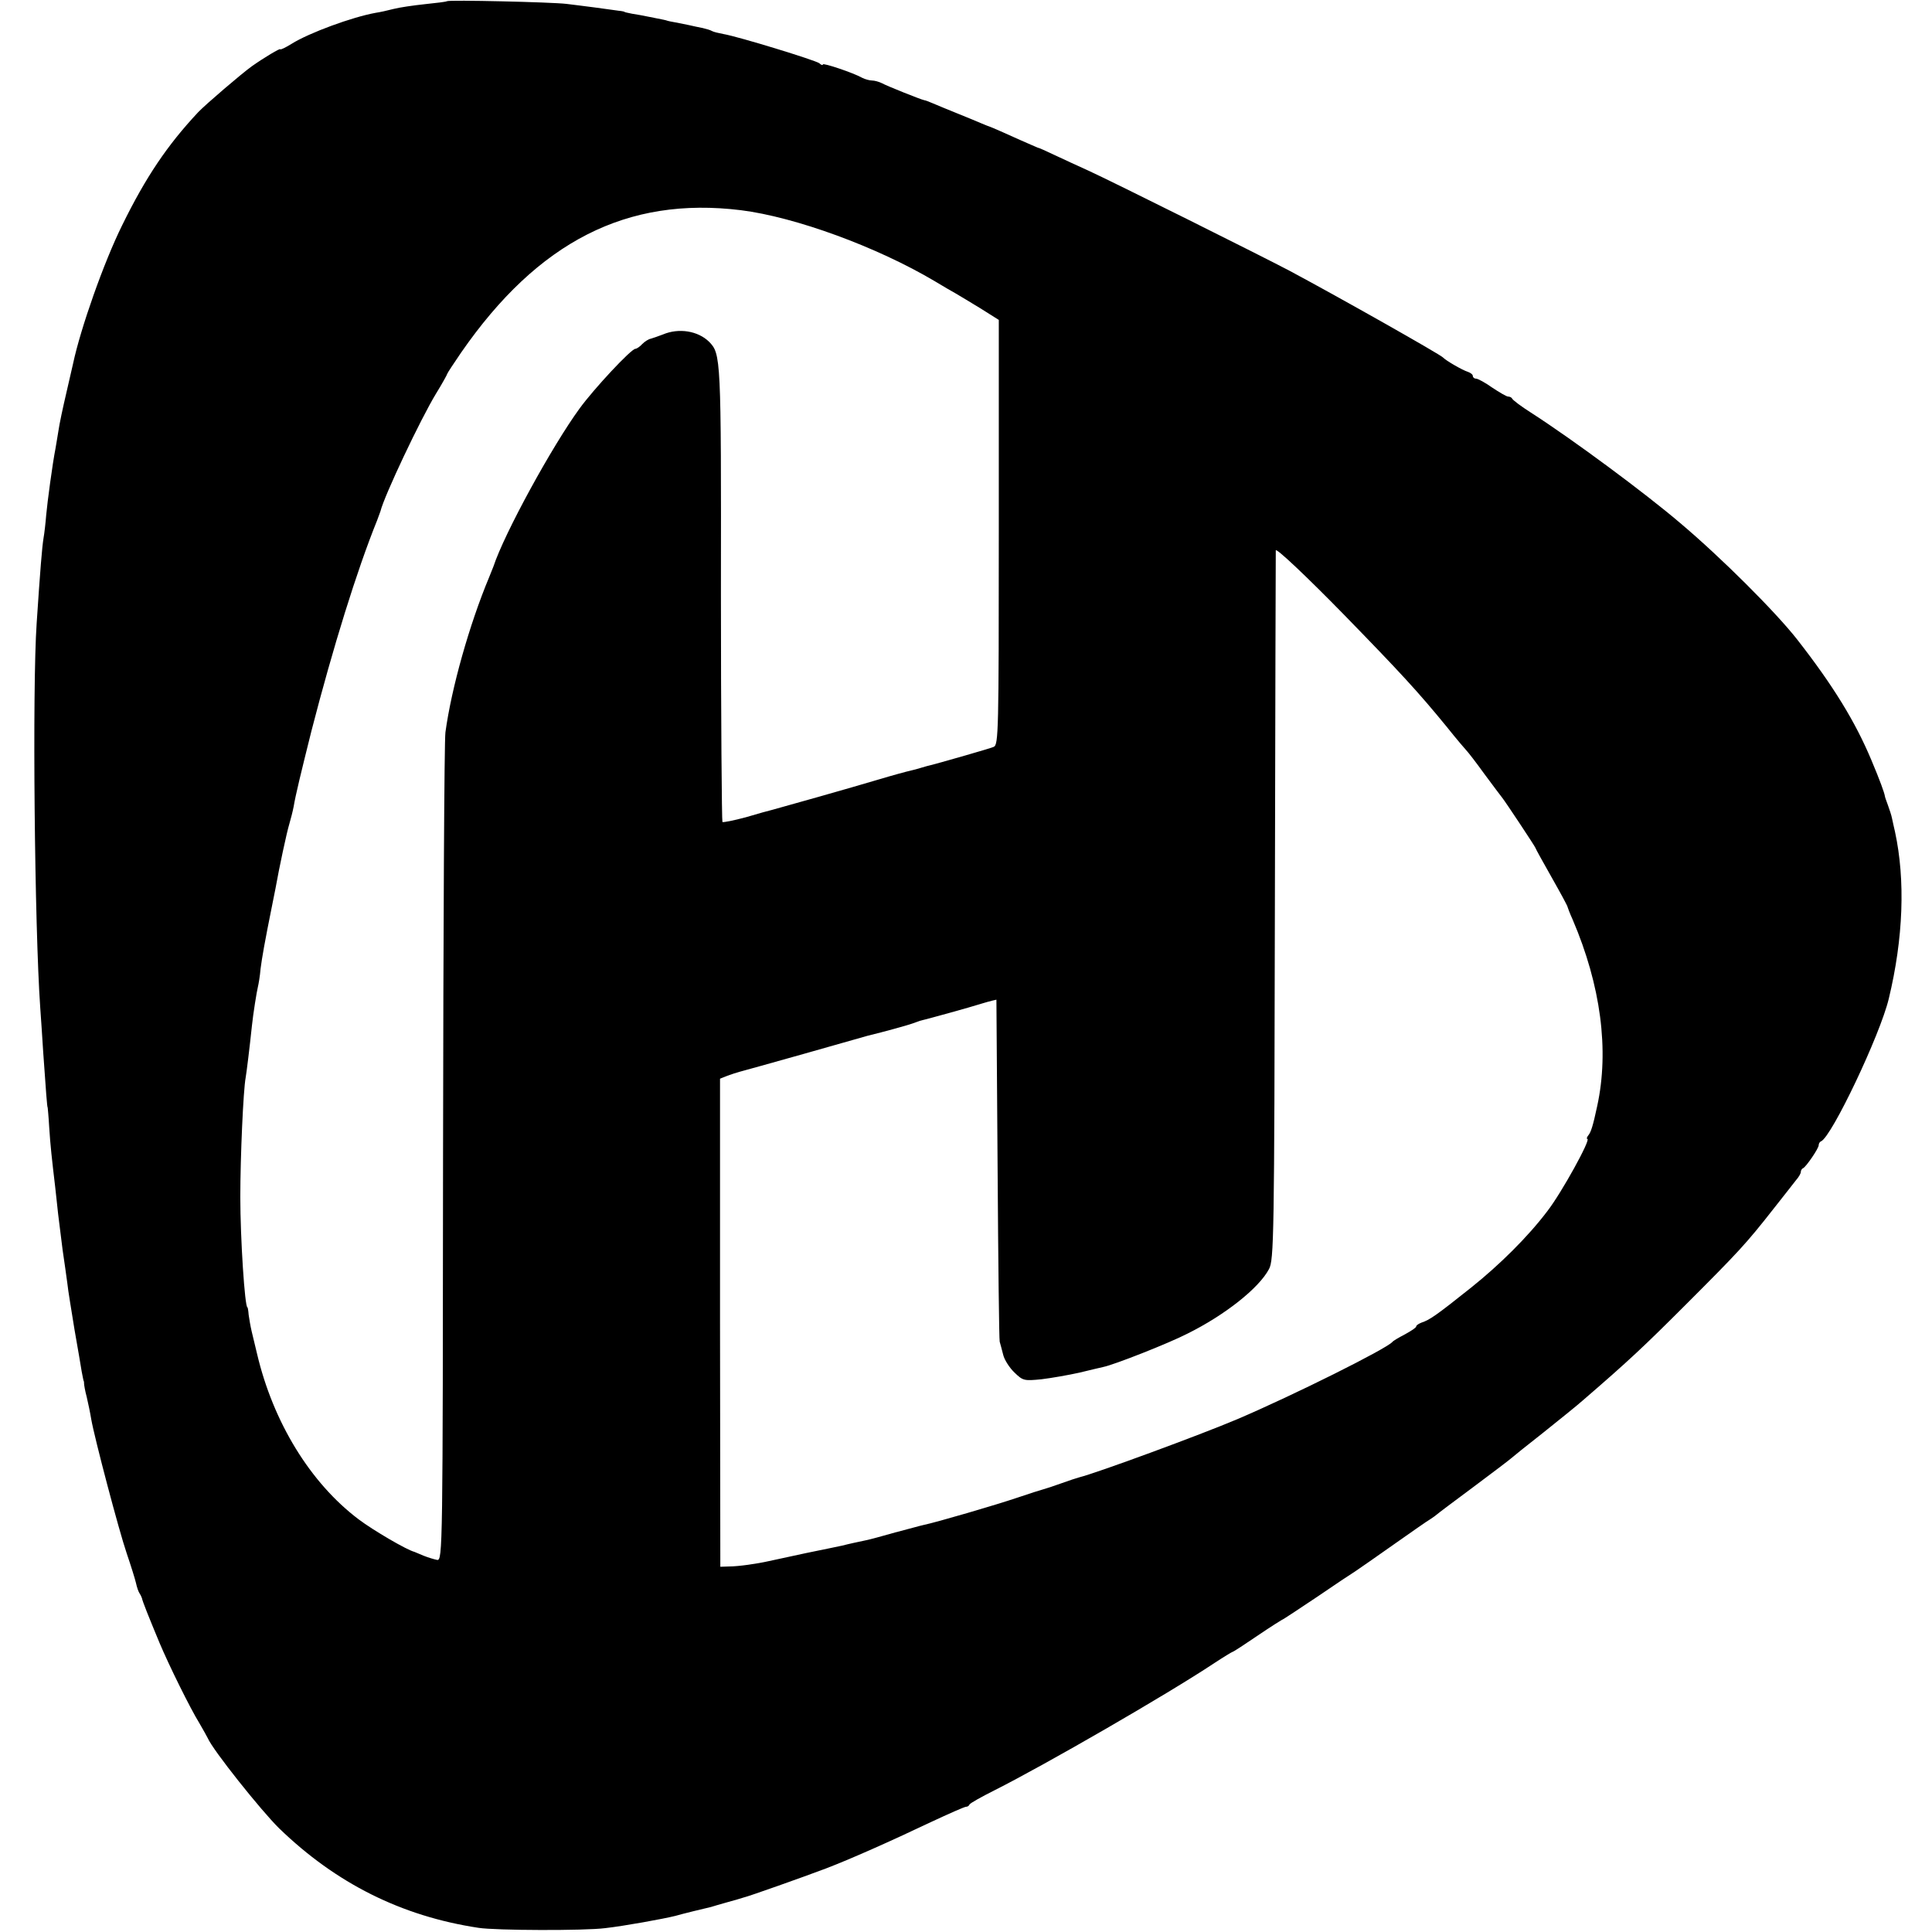 <?xml version="1.0" standalone="no"?>
<!DOCTYPE svg PUBLIC "-//W3C//DTD SVG 20010904//EN"
 "http://www.w3.org/TR/2001/REC-SVG-20010904/DTD/svg10.dtd">
<svg version="1.0" xmlns="http://www.w3.org/2000/svg"
 width="648pt" height="648pt" viewBox="0 0 648 648"
 preserveAspectRatio="xMidYMid meet">
<g transform="translate(0,648) scale(0.1,-0.1)"
fill="#000000" stroke="none">
<path d="M1499 6476 c-2 -2 -35 -6 -74 -10 -38 -4 -86 -11 -105 -16 -19 -5
-46 -11 -60 -13 -78 -14 -223 -67 -282 -104 -21 -13 -38 -21 -38 -18 0 4 -54
-28 -95 -57 -35 -25 -155 -128 -180 -154 -104 -111 -176 -218 -255 -379 -62
-125 -140 -347 -165 -465 -2 -8 -12 -53 -23 -100 -11 -47 -23 -103 -26 -125
-4 -23 -8 -50 -10 -60 -10 -51 -27 -178 -31 -222 -2 -26 -6 -61 -9 -78 -5 -31
-11 -104 -23 -285 -15 -218 -7 -1020 12 -1290 2 -30 7 -98 10 -150 9 -128 13
-185 15 -185 0 0 3 -29 5 -65 4 -63 9 -107 20 -200 3 -25 7 -66 10 -92 3 -26
10 -80 15 -120 6 -40 13 -91 16 -113 2 -22 14 -92 24 -155 11 -63 22 -126 24
-140 3 -14 5 -27 6 -30 2 -3 2 -8 2 -11 0 -3 3 -23 9 -45 5 -21 12 -55 15 -74
11 -63 93 -374 119 -450 14 -41 28 -86 31 -99 3 -14 8 -29 12 -35 4 -6 7 -13
8 -16 2 -11 22 -61 59 -150 32 -76 103 -220 134 -270 11 -19 24 -42 28 -50 17
-40 179 -243 239 -302 191 -185 411 -295 669 -334 57 -9 357 -10 425 -1 63 7
195 31 235 41 20 6 102 26 120 30 6 2 30 9 55 16 25 7 50 14 55 16 15 3 201
69 275 97 81 31 212 89 353 156 60 28 112 51 117 51 5 0 10 3 12 8 2 4 39 25
83 47 169 85 580 322 738 427 32 21 60 38 62 38 2 0 39 24 83 54 44 30 84 55
89 57 4 2 55 36 112 74 57 39 114 77 127 85 12 8 71 49 129 90 58 41 114 80
123 85 9 6 19 13 22 16 3 3 59 45 125 94 66 49 122 92 125 95 3 3 50 41 105
84 55 44 116 93 135 110 153 132 204 180 345 321 177 177 202 204 293 320 35
44 69 88 77 98 8 9 15 21 15 26 0 5 3 11 8 13 10 5 52 66 52 77 0 5 3 11 8 13
36 16 198 357 227 478 49 203 56 398 21 560 -3 14 -8 34 -10 45 -2 11 -9 31
-14 45 -5 14 -10 27 -10 30 -2 12 -16 51 -45 120 -54 129 -128 250 -249 405
-72 92 -255 275 -394 392 -115 98 -356 277 -499 369 -33 21 -61 42 -63 47 -2
4 -8 7 -14 7 -5 0 -29 14 -53 30 -24 17 -48 30 -54 30 -6 0 -11 4 -11 9 0 5
-8 11 -17 14 -19 6 -74 38 -83 48 -9 10 -343 199 -515 291 -93 49 -592 298
-675 336 -36 16 -87 40 -115 53 -27 13 -52 24 -55 24 -3 1 -27 12 -55 24 -51
23 -96 43 -105 46 -3 1 -16 6 -30 12 -14 6 -50 21 -80 33 -30 12 -66 27 -80
33 -14 6 -27 11 -30 11 -11 2 -126 48 -142 57 -10 5 -25 9 -33 9 -8 0 -23 4
-33 9 -30 17 -132 51 -132 45 0 -4 -6 -2 -12 4 -13 10 -270 89 -322 98 -16 3
-33 7 -38 10 -5 3 -18 7 -31 10 -12 2 -33 7 -47 10 -14 3 -34 7 -45 9 -11 2
-22 4 -25 5 -3 1 -9 3 -15 4 -5 1 -26 5 -45 9 -19 4 -46 9 -60 11 -14 3 -25 5
-25 6 0 1 -9 3 -20 4 -11 2 -47 6 -80 11 -33 4 -76 10 -95 12 -51 6 -395 14
-401 9z m986 -701 c183 -23 456 -123 650 -238 28 -17 59 -35 70 -41 11 -6 48
-29 83 -50 l62 -39 0 -712 c0 -670 -1 -713 -17 -720 -17 -7 -165 -49 -206 -60
-10 -2 -27 -7 -37 -10 -10 -3 -27 -8 -37 -10 -10 -2 -58 -15 -108 -30 -90 -27
-324 -93 -354 -101 -9 -2 -49 -13 -89 -25 -41 -11 -76 -18 -79 -16 -2 3 -5
349 -5 768 1 794 0 802 -40 843 -37 36 -101 47 -155 24 -15 -6 -34 -12 -40
-14 -7 -1 -20 -9 -29 -18 -8 -9 -19 -16 -23 -16 -14 0 -139 -134 -187 -200
-92 -126 -252 -418 -289 -530 -1 -3 -7 -18 -14 -35 -67 -160 -127 -374 -147
-521 -4 -27 -7 -663 -8 -1414 -1 -1329 -1 -1365 -20 -1362 -10 2 -30 8 -45 14
-14 6 -28 12 -31 13 -25 6 -138 72 -187 109 -162 122 -287 326 -341 556 -6 25
-14 59 -18 75 -4 17 -8 41 -10 55 -1 14 -3 25 -4 25 -9 0 -24 233 -24 370 0
134 10 360 18 401 3 17 13 98 21 174 4 39 16 114 20 130 2 8 7 36 9 61 5 38
12 80 41 224 2 11 6 31 9 45 13 73 38 189 46 215 5 17 12 44 15 60 6 37 25
115 60 255 72 279 152 537 220 705 4 11 9 25 11 30 13 53 135 310 186 394 21
34 38 65 38 67 0 2 21 34 47 72 258 372 556 524 938 477z m2026 -1360 c186
-191 245 -255 340 -371 35 -44 67 -81 70 -84 3 -3 29 -36 57 -75 28 -38 56
-75 60 -80 12 -15 112 -166 112 -169 0 -2 25 -47 55 -100 30 -53 54 -97 53
-99 0 -1 7 -20 17 -42 94 -220 123 -437 82 -625 -14 -66 -21 -87 -29 -97 -6
-7 -7 -13 -4 -13 13 0 -86 -180 -134 -242 -65 -86 -160 -180 -255 -256 -119
-95 -140 -109 -167 -118 -10 -4 -18 -9 -18 -13 0 -4 -17 -15 -37 -26 -21 -11
-40 -22 -43 -26 -20 -23 -328 -177 -520 -259 -125 -53 -473 -181 -530 -195 -8
-2 -35 -11 -60 -20 -25 -9 -52 -18 -60 -20 -8 -2 -49 -15 -90 -29 -68 -23
-269 -82 -313 -91 -10 -2 -52 -14 -95 -25 -42 -12 -86 -24 -97 -26 -28 -6 -57
-12 -80 -18 -11 -2 -65 -14 -121 -25 -55 -12 -111 -24 -125 -27 -40 -9 -102
-18 -134 -18 l-29 -1 -1 819 0 818 25 10 c14 5 32 11 40 13 8 2 105 29 215 60
110 31 207 59 215 61 54 13 137 36 150 41 8 3 20 7 25 9 33 8 167 45 208 58
26 8 48 13 49 13 0 -1 2 -256 4 -567 2 -311 5 -572 7 -580 2 -8 8 -28 12 -45
4 -16 21 -43 38 -59 28 -27 32 -28 91 -22 33 4 90 14 126 22 36 9 72 17 80 19
36 7 221 80 283 112 125 62 239 152 273 216 17 30 18 108 20 1217 1 652 3
1189 3 1194 1 9 100 -84 232 -219z"/>
</g>
</svg>
